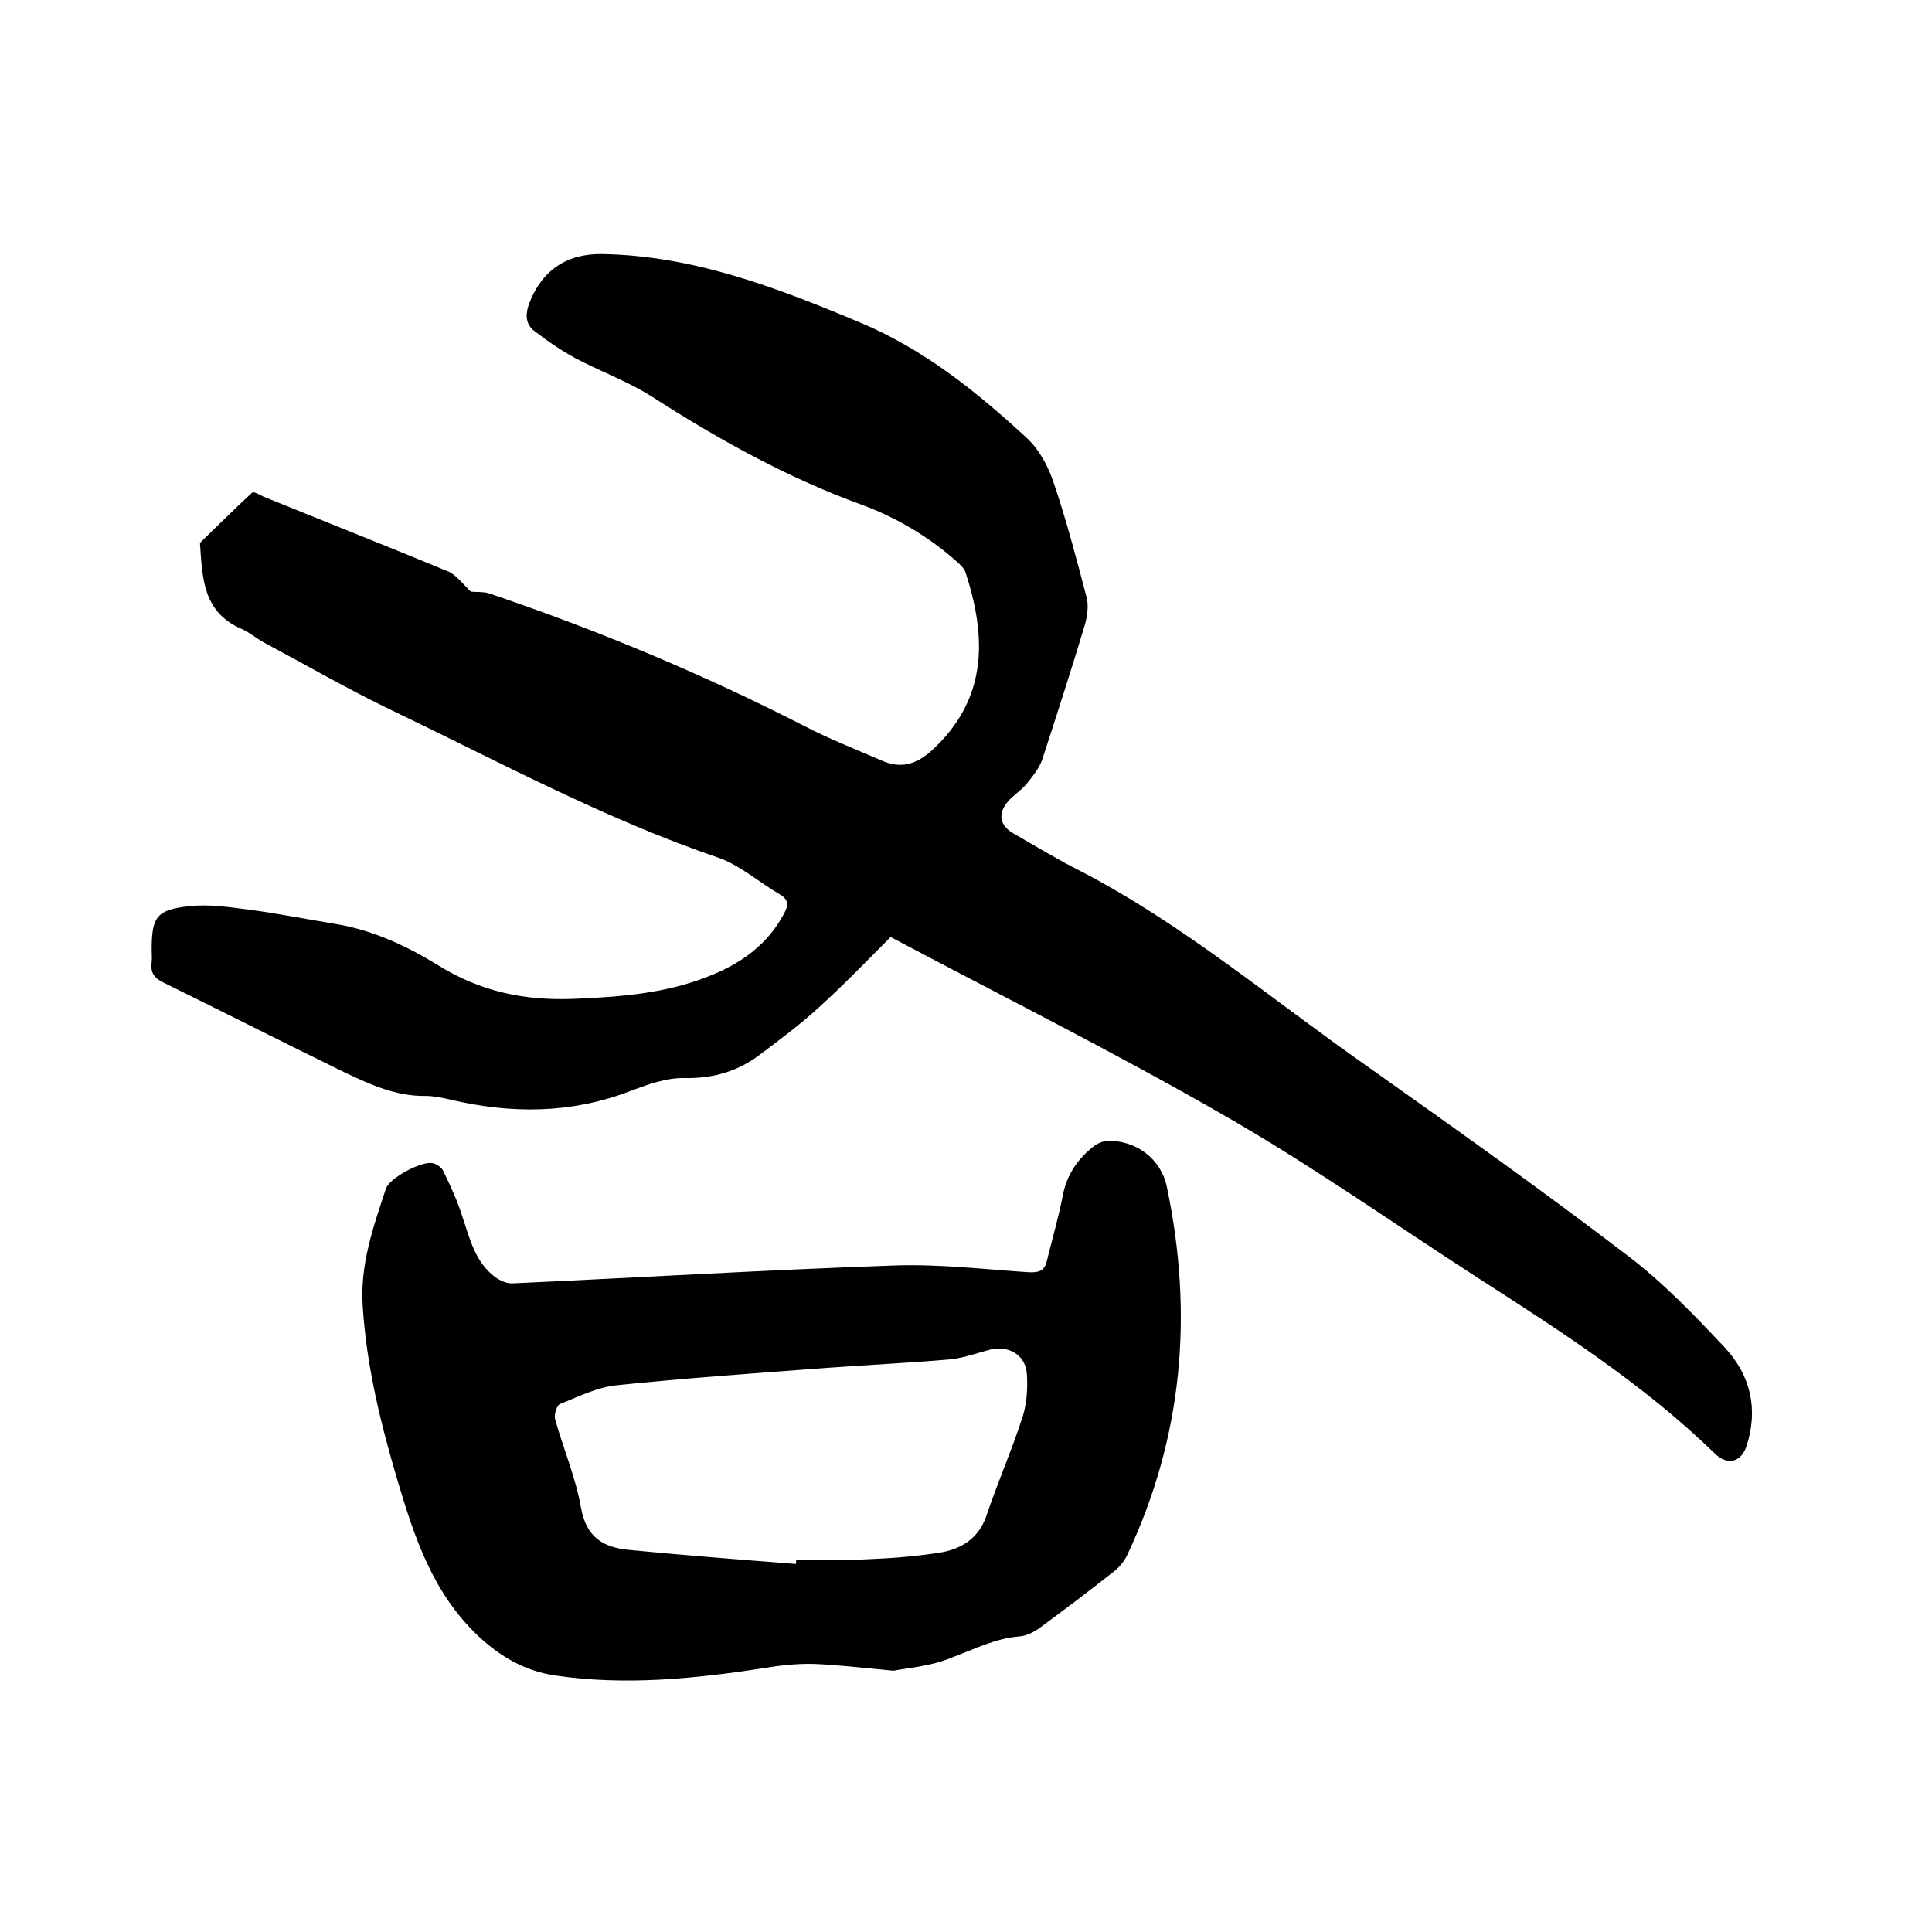 <svg enable-background="new 0 0 400 400" viewBox="0 0 400 400" xmlns="http://www.w3.org/2000/svg"><path d="m97.5 122.5c1.2.1 2.5 0 3.6.3 22.5 7.6 44.3 16.7 65.4 27.5 5.2 2.7 10.6 4.8 15.9 7.1 4 1.8 7.2 1 10.6-2.1 11.5-10.6 11.3-23.3 6.9-36.8-.3-.9-1.2-1.7-2-2.4-5.8-5.1-12.4-9-19.5-11.6-15.4-5.6-29.6-13.5-43.3-22.3-5-3.2-10.8-5.3-16.1-8.1-2.9-1.6-5.7-3.5-8.4-5.6-1.7-1.3-1.9-3.2-1.1-5.5 2.6-7 7.8-10.5 15.1-10.4 18.9.3 36.1 6.9 53.3 14.1 13.4 5.6 24.3 14.4 34.7 24 2.5 2.3 4.4 5.8 5.5 9.1 2.7 7.9 4.8 16 6.9 24 .4 1.7.1 3.8-.4 5.6-2.8 9.3-5.8 18.6-8.8 27.8-.6 1.8-1.9 3.4-3.1 4.9-1.1 1.4-2.7 2.4-3.9 3.7-2.3 2.6-1.9 5.1 1.1 6.8 4.7 2.7 9.3 5.5 14.1 7.9 21.1 11 39.3 26.4 58.7 40 18.2 12.9 36.4 25.8 54.2 39.4 7.4 5.6 13.9 12.4 20.2 19.1 5.3 5.7 7 12.7 4.5 20.4-1.1 3.3-3.9 4.1-6.5 1.6-14.9-14.5-32.3-25.6-49.7-36.8-17.3-11.2-34.2-23.1-52-33.3-22.6-13-46-24.7-69-36.9-5.2 5.2-9.9 10.1-14.9 14.6-3.8 3.5-8 6.6-12.1 9.7-4.6 3.5-9.7 5-15.6 4.9-3.9-.1-7.9 1.4-11.6 2.8-12.1 4.6-24.4 4.6-36.8 1.7-1.7-.4-3.6-.8-5.3-.8-6 .1-11.3-2.3-16.6-4.8-12.5-6.1-25.1-12.5-37.7-18.7-1.9-.9-2.7-2.1-2.4-4.2.1-.8 0-1.7 0-2.5 0-6.9 1-8.4 8-9.1 3.9-.4 8 .2 11.9.7 6.1.8 12.1 2 18.2 3 7.8 1.3 14.8 4.6 21.3 8.6 8.7 5.4 17.8 7.3 28 6.9 9.6-.4 19-1.1 28-4.7 6.6-2.6 12.1-6.5 15.5-12.9.9-1.6 1.1-2.9-.8-4-4.3-2.5-8.2-6-12.7-7.6-23.5-8-45.3-19.8-67.6-30.5-9-4.3-17.8-9.4-26.6-14.1-1.6-.9-3-2.1-4.6-2.8-8.1-3.5-8.1-10.7-8.6-17.8 3.6-3.5 7.1-7 10.8-10.4.3-.3 1.5.4 2.3.8 12.8 5.2 25.7 10.3 38.5 15.6 1.7.9 3 2.7 4.5 4.1z"/><path d="m185 345.9c-6.5-.6-11.5-1.2-16.4-1.4-3.5-.1-7.1.3-10.7.9-14.3 2.2-28.6 3.6-42.9 1.5-6.2-.9-11.3-3.8-16-8.2-9.4-8.9-13.2-20.4-16.7-32.2s-6.4-23.6-7.2-36c-.6-8.7 2.2-16.5 4.8-24.4.7-2.2 7.3-5.7 9.6-5.3.9.2 2 .9 2.3 1.7 1.5 3.1 3 6.3 4 9.6 1.5 4.5 2.6 9.2 6.7 12.3 1 .7 2.4 1.4 3.7 1.3 26.4-1.2 52.8-2.8 79.2-3.7 9.2-.3 18.4.8 27.5 1.4 2.1.1 3.3-.2 3.8-2.2 1.1-4.5 2.4-8.9 3.3-13.5.8-4.4 3.1-7.8 6.6-10.5.7-.5 1.7-.9 2.5-1 6.1-.2 11.3 3.7 12.5 9.6 5.5 26.3 3.3 51.7-8.2 76.1-.6 1.3-1.6 2.5-2.7 3.4-5.1 4-10.2 7.9-15.4 11.7-1.2.9-2.8 1.7-4.2 1.8-5.1.4-9.5 2.7-14.1 4.4-4.3 1.8-8.9 2.1-12 2.7zm-20.2-22.1c0-.3 0-.6.1-.9 5.1 0 10.2.2 15.2-.1 4.9-.2 9.9-.6 14.8-1.4 4.4-.8 7.9-3.1 9.4-7.8 2.3-6.8 5.2-13.4 7.4-20.2.9-2.8 1.1-6 .9-9-.3-4-4-6-7.9-4.9-2.9.8-5.7 1.8-8.6 2-8.3.7-16.6 1.1-24.9 1.7-14.5 1.1-29.1 2.1-43.5 3.6-4.1.4-8 2.4-11.8 3.9-.6.3-1.2 2.1-1 3 1.7 6.2 4.3 12.2 5.4 18.5 1.1 6.1 4.6 8.2 10 8.7 11.4 1.1 22.9 2 34.5 2.9z"/></svg>